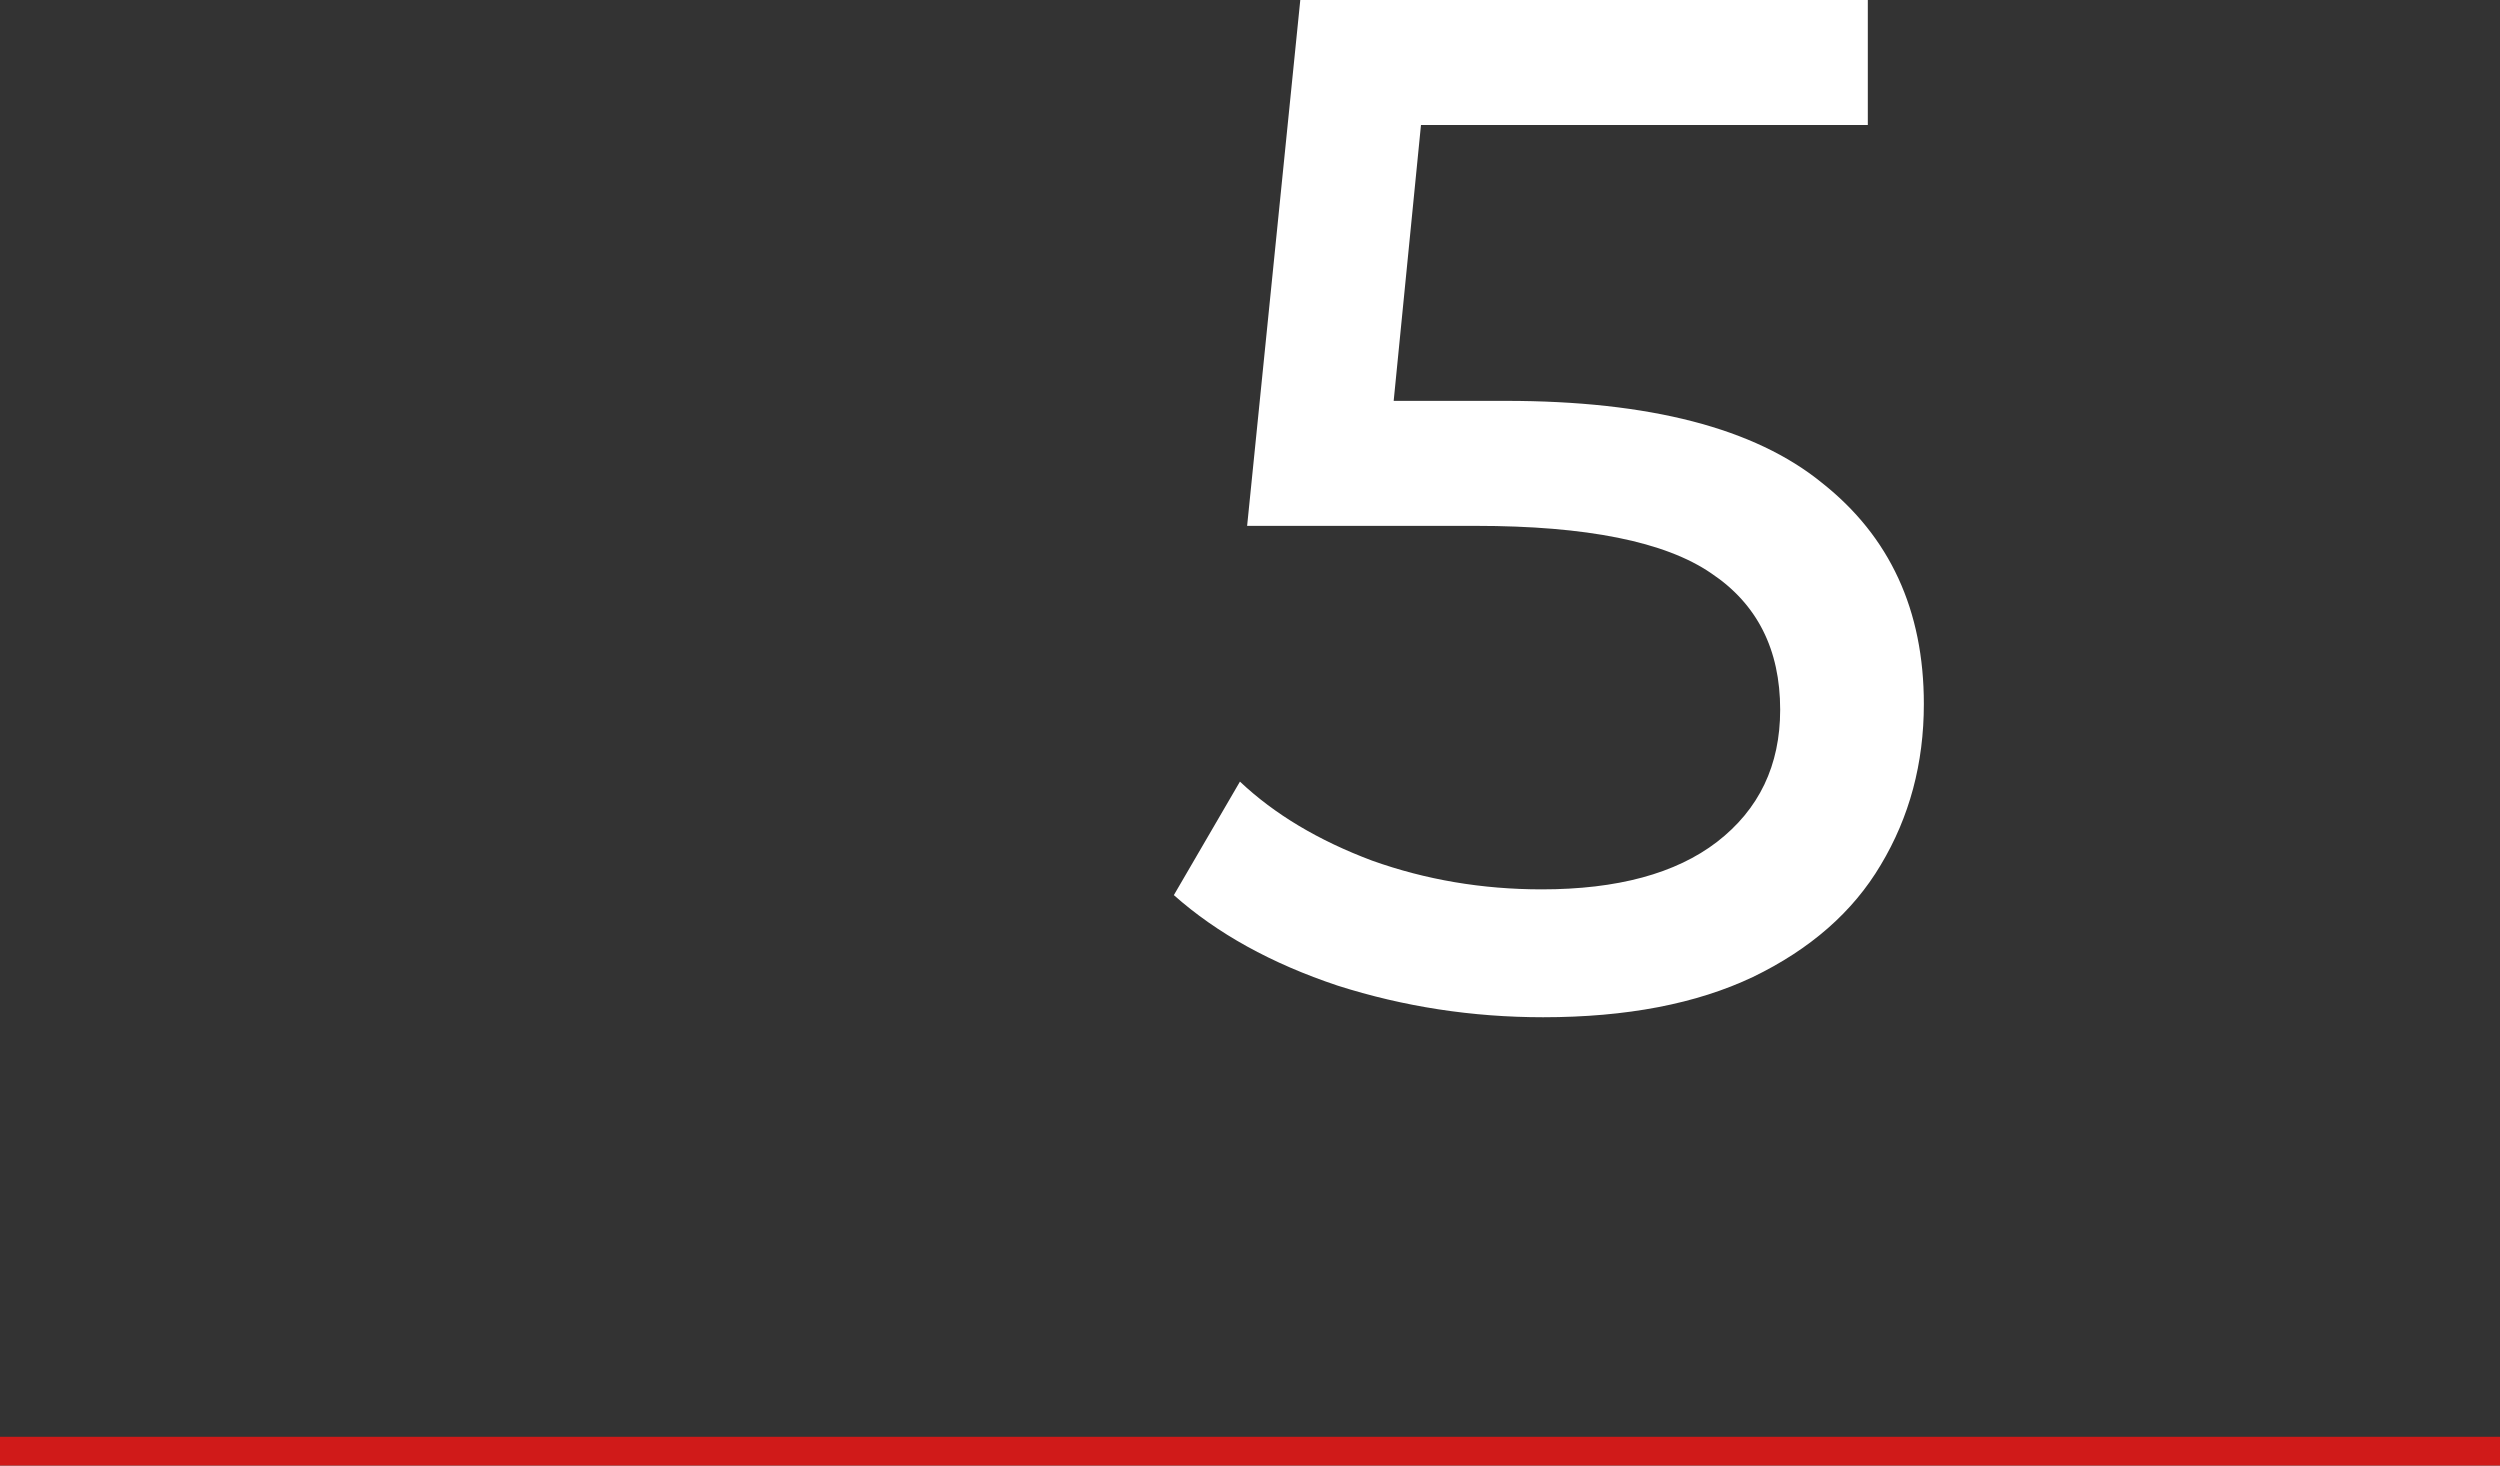 <?xml version="1.0" encoding="UTF-8"?> <svg xmlns="http://www.w3.org/2000/svg" width="87" height="51" viewBox="0 0 87 51" fill="none"><rect x="0" y="0" width="87" height="51" fill="#333333" stroke="none"/> <path d="M52.4 13.95C57.4 13.95 61.067 14.9 63.4 16.8C65.767 18.667 66.95 21.233 66.95 24.5C66.95 26.567 66.45 28.433 65.45 30.1C64.483 31.733 63 33.033 61 34C59.033 34.933 56.6 35.4 53.7 35.4C51.233 35.4 48.85 35.033 46.55 34.3C44.25 33.533 42.35 32.483 40.85 31.15L43.15 27.2C44.35 28.333 45.883 29.25 47.75 29.95C49.617 30.617 51.583 30.95 53.65 30.95C56.283 30.95 58.317 30.4 59.75 29.3C61.217 28.167 61.95 26.633 61.95 24.7C61.95 22.6 61.15 21.017 59.55 19.95C57.95 18.85 55.217 18.3 51.35 18.3H43.4L45.25 -2.38419e-06H65V4.35H49.45L48.5 13.95H52.4Z" fill="white"></path> <line y1="50.5" x2="87" y2="50.5" stroke="#D01A19"></line> </svg> 
